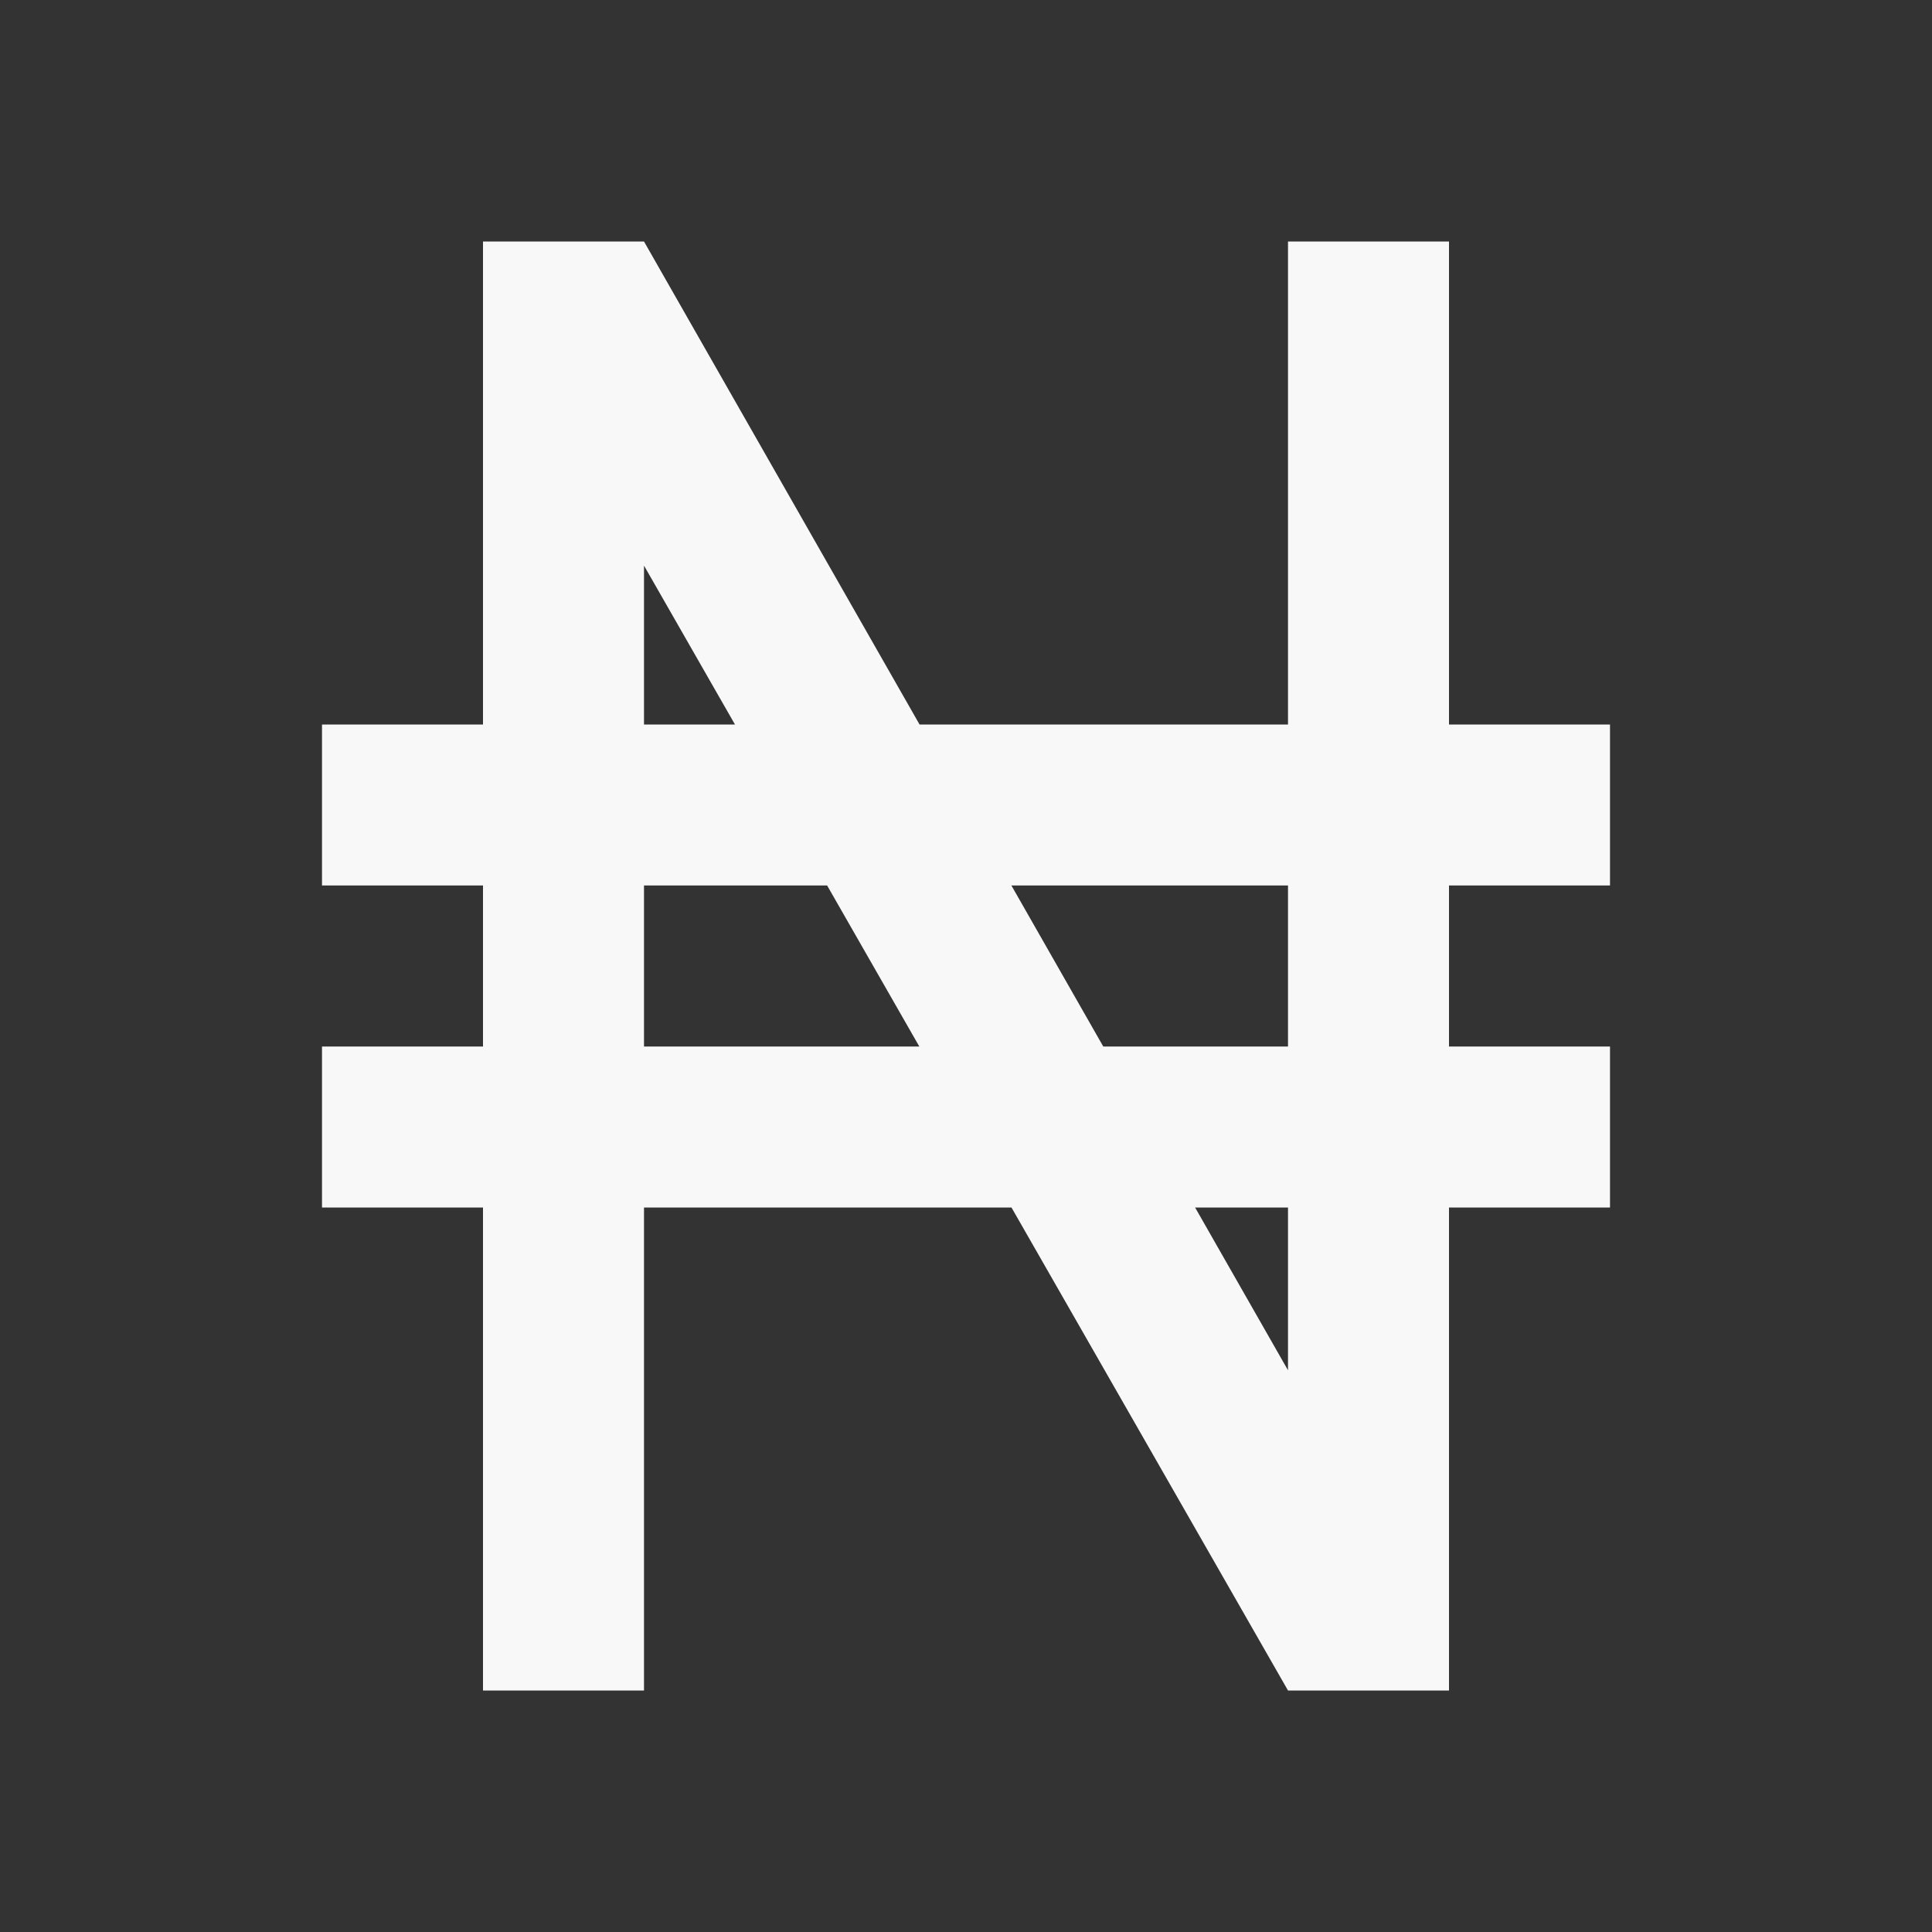 ﻿<?xml version="1.0" encoding="utf-8"?>
<!DOCTYPE svg PUBLIC "-//W3C//DTD SVG 1.1//EN" "http://www.w3.org/Graphics/SVG/1.1/DTD/svg11.dtd">
<svg xmlns="http://www.w3.org/2000/svg" xmlns:xlink="http://www.w3.org/1999/xlink" version="1.1" baseProfile="full" width="24" height="24" viewBox="0 0 24.00 24.00" enable-background="new 0 0 24.00 24.00" xml:space="preserve">
	<rect x="0" y="0" width="24.00" height="24.00" fill="#333333" stroke="none"/>
	<path fill="#F8F8F8" fill-opacity="1" stroke-linejoin="round" d="M 4,9L 6,9L 6,3L 8,3L 11.423,9L 16,9L 16,3L 18,3L 18,9L 20,9L 20,11L 18,11L 18,13L 20,13L 20,15L 18,15L 18,21L 16,21L 12.565,15L 8,15L 8,21L 6,21L 6,15L 4,15L 4,13L 6,13L 6,11L 4,11L 4,9 Z M 8,9L 9.13,9L 8,7.026L 8,9 Z M 8,11L 8,13L 11.42,13L 10.275,11L 8,11 Z M 16,17.022L 16,15L 14.846,15L 16,17.022 Z M 12.564,11L 13.705,13L 16,13L 16,11L 12.564,11 Z "/>
</svg>

